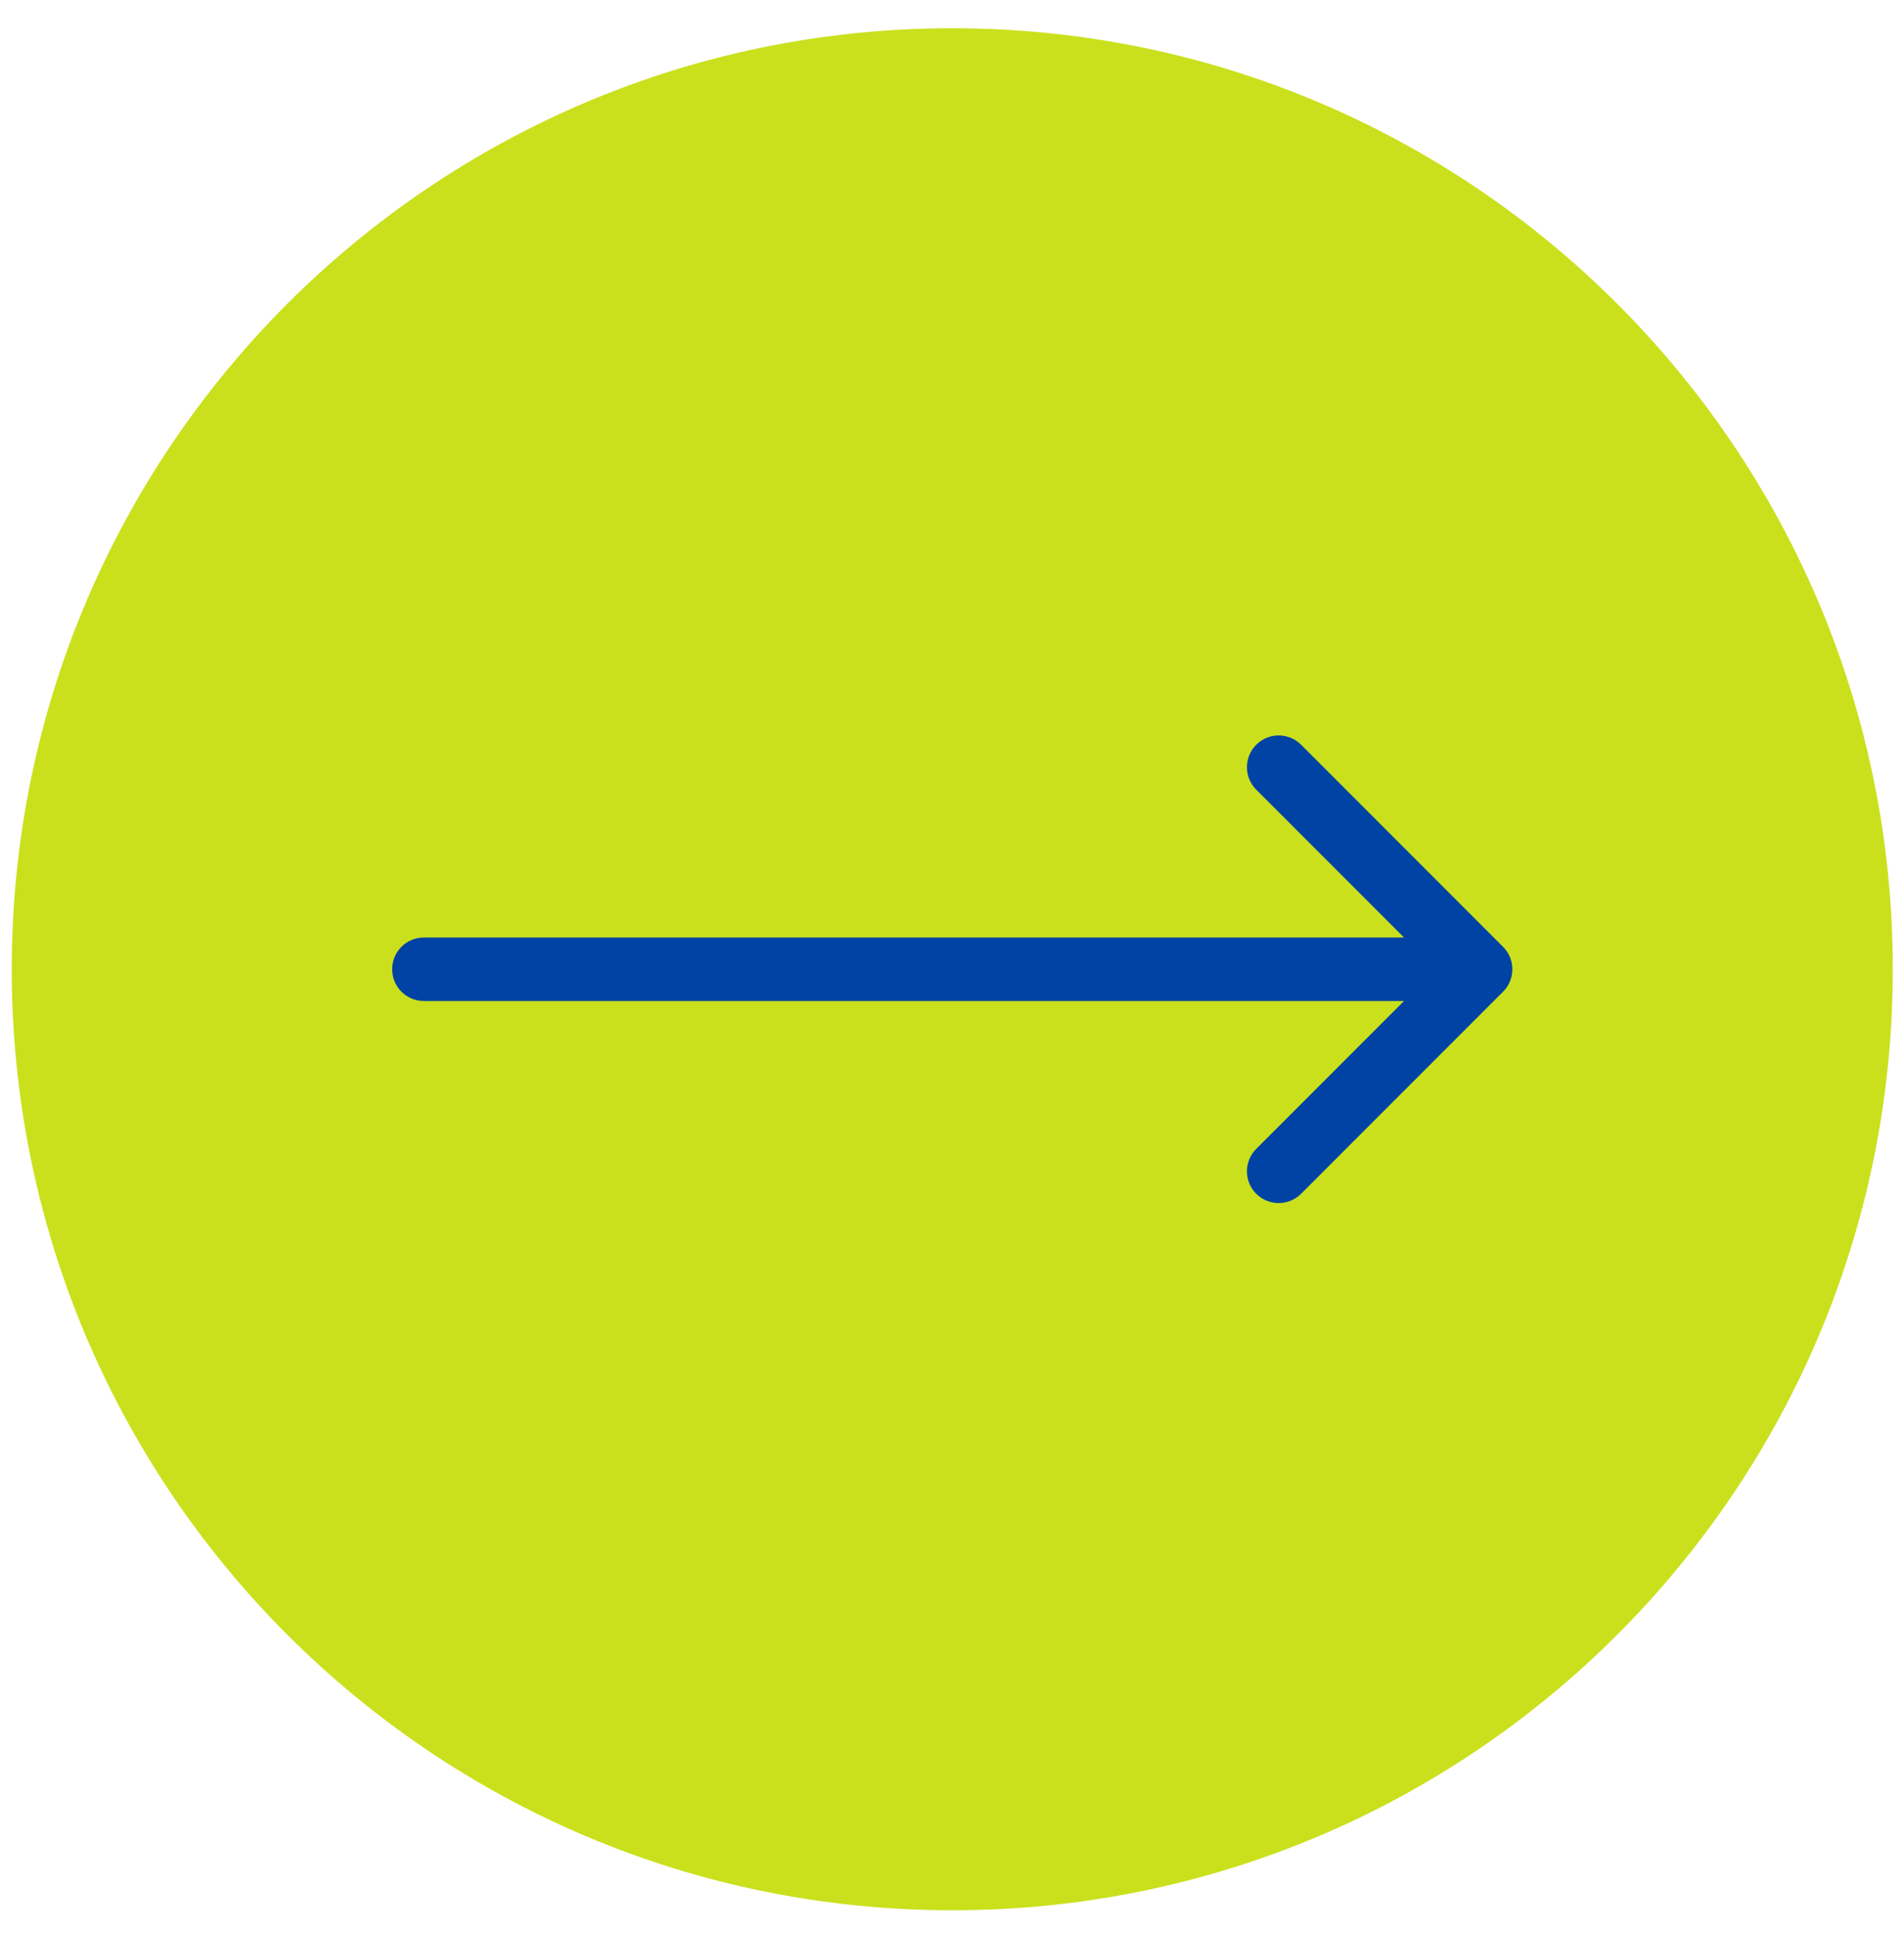 <?xml version="1.0" encoding="UTF-8"?> <svg xmlns="http://www.w3.org/2000/svg" width="60" height="61" viewBox="0 0 60 61" fill="none"><g clip-path="url(#clip0_2010_31)"><g clip-path="url(#clip1_2010_31)"><g clip-path="url(#clip2_2010_31)"><path d="M30.009 60.166C46.377 60.166 59.647 46.897 59.647 30.528C59.647 14.159 46.377 0.89 30.009 0.89C13.64 0.89 0.37 14.159 0.37 30.528C0.37 46.897 13.64 60.166 30.009 60.166Z" fill="#CAE01D"></path><path d="M47.365 29.821C47.756 30.211 47.756 30.845 47.365 31.235L41.001 37.599C40.611 37.989 39.978 37.989 39.587 37.599C39.197 37.209 39.197 36.575 39.587 36.185L45.244 30.528L39.587 24.871C39.197 24.481 39.197 23.847 39.587 23.457C39.978 23.066 40.611 23.066 41.001 23.457L47.365 29.821ZM13.358 31.528C12.806 31.528 12.358 31.08 12.358 30.528C12.358 29.976 12.806 29.528 13.358 29.528V31.528ZM46.658 31.528H13.358V29.528H46.658V31.528Z" fill="#0043A4"></path></g></g></g><defs><clipPath id="clip0_2010_31"><rect width="60" height="60" fill="white" transform="matrix(-1 0 0 1 60.008 0.815)"></rect></clipPath><clipPath id="clip1_2010_31"><rect width="60" height="60" fill="white" transform="matrix(-1 0 0 1 60.008 0.815)"></rect></clipPath><clipPath id="clip2_2010_31"><rect width="59.277" height="60" fill="white" transform="matrix(-1 0 0 1 59.647 0.815)"></rect></clipPath></defs></svg> 
